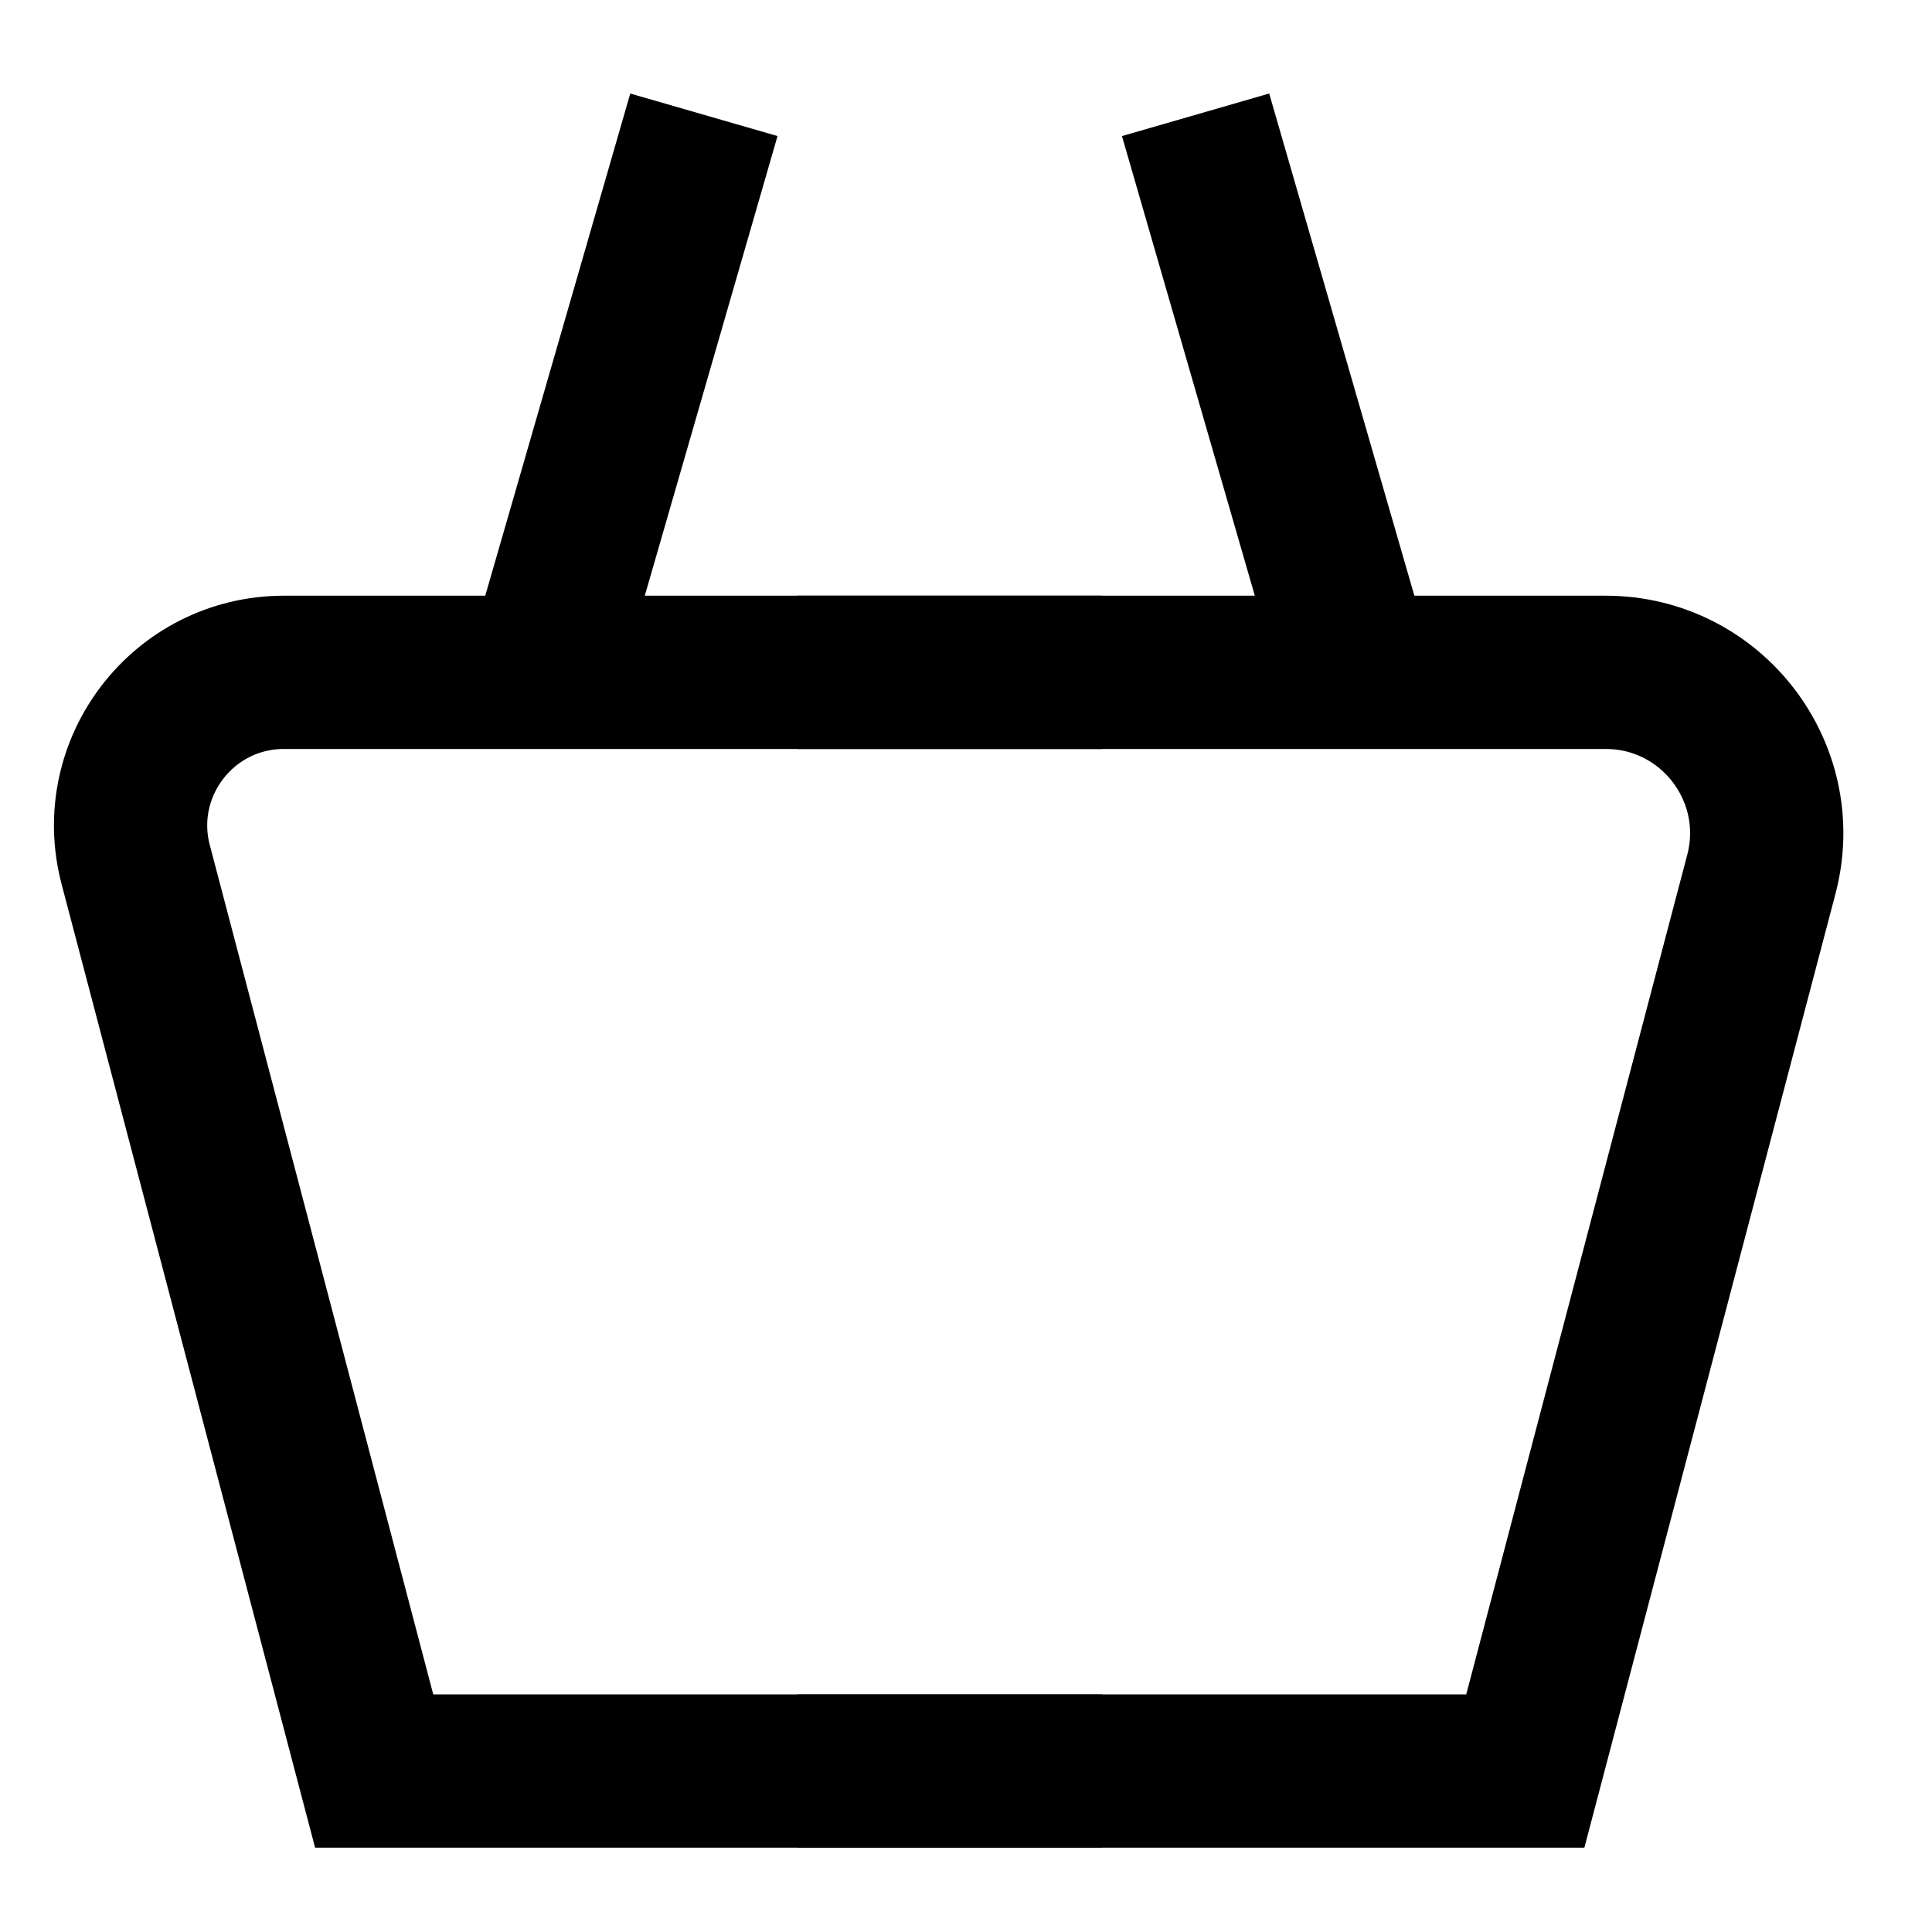<?xml version="1.0" encoding="UTF-8"?> <svg xmlns="http://www.w3.org/2000/svg" width="12" height="12" viewBox="0 0 12 12" fill="none"><path d="M4.954 4.176H8.427M4.954 11H9.474L10.94 5.431C11.107 4.797 10.629 4.176 9.973 4.176H8.427M8.427 4.176L7.426 0.713" stroke="black" stroke-width="0.952"></path><path d="M6.845 4.176H3.372M6.845 11H2.324L0.843 5.371C0.684 4.767 1.139 4.176 1.764 4.176H3.372M3.372 4.176L4.372 0.713" stroke="black" stroke-width="0.952"></path></svg> 